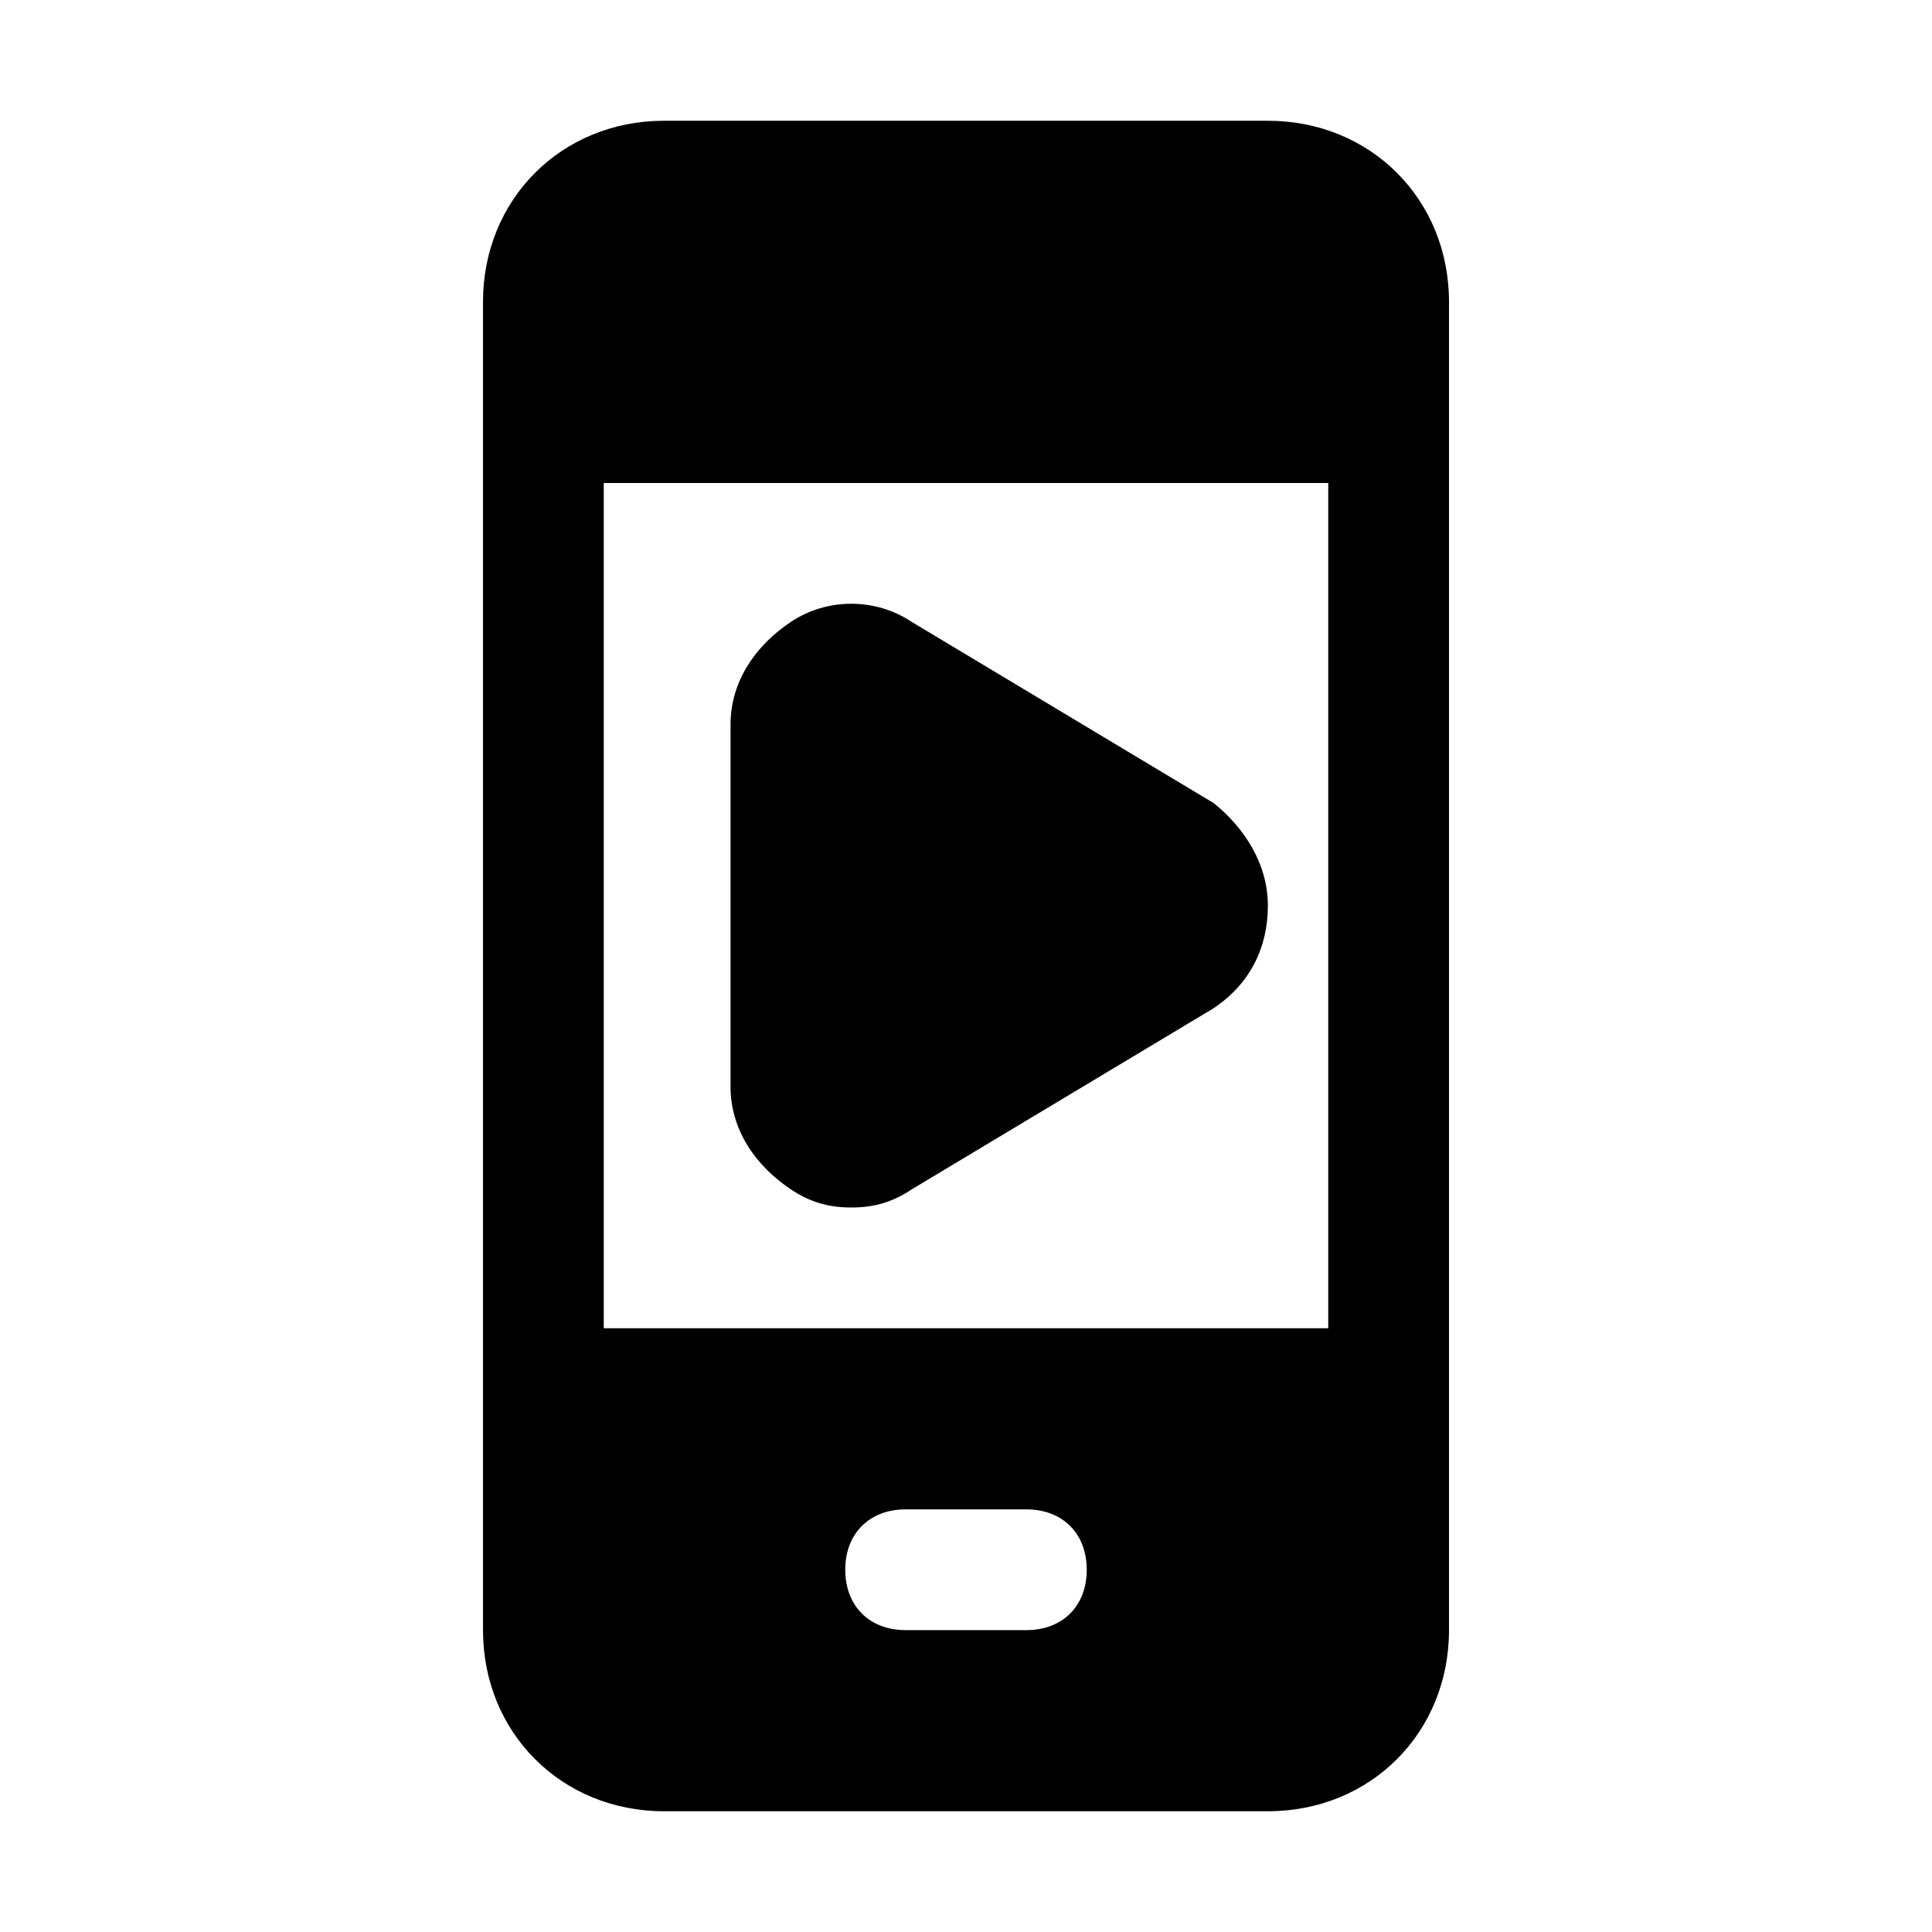 <!DOCTYPE svg PUBLIC "-//W3C//DTD SVG 1.1//EN" "http://www.w3.org/Graphics/SVG/1.1/DTD/svg11.dtd">
<!-- Uploaded to: SVG Repo, www.svgrepo.com, Transformed by: SVG Repo Mixer Tools -->
<svg fill="#000000" height="800px" width="800px" version="1.1" id="Icons" xmlns="http://www.w3.org/2000/svg" xmlns:xlink="http://www.w3.org/1999/xlink" viewBox="0 0 32 32" xml:space="preserve">
<g id="SVGRepo_bgCarrier" stroke-width="0"/>
<g id="SVGRepo_tracerCarrier" stroke-linecap="round" stroke-linejoin="round"/>
<g id="SVGRepo_iconCarrier"> <g> <path d="M21,2H11C9.3,2,8,3.3,8,5v22c0,1.7,1.3,3,3,3h10c1.7,0,3-1.3,3-3V5C24,3.3,22.7,2,21,2z M17,27h-2c-0.6,0-1-0.4-1-1 s0.4-1,1-1h2c0.6,0,1,0.4,1,1S17.6,27,17,27z M22,22H10V8h12V22z"/> <path d="M20.1,13.3l-5-3c-0.6-0.4-1.4-0.4-2,0c-0.6,0.4-1,1-1,1.7V18c0,0.7,0.4,1.3,1,1.7c0.3,0.2,0.6,0.3,1,0.3 c0.4,0,0.7-0.1,1-0.3l5-3c0.6-0.4,0.9-1,0.9-1.7S20.6,13.7,20.1,13.3z"/> </g> </g>
</svg>